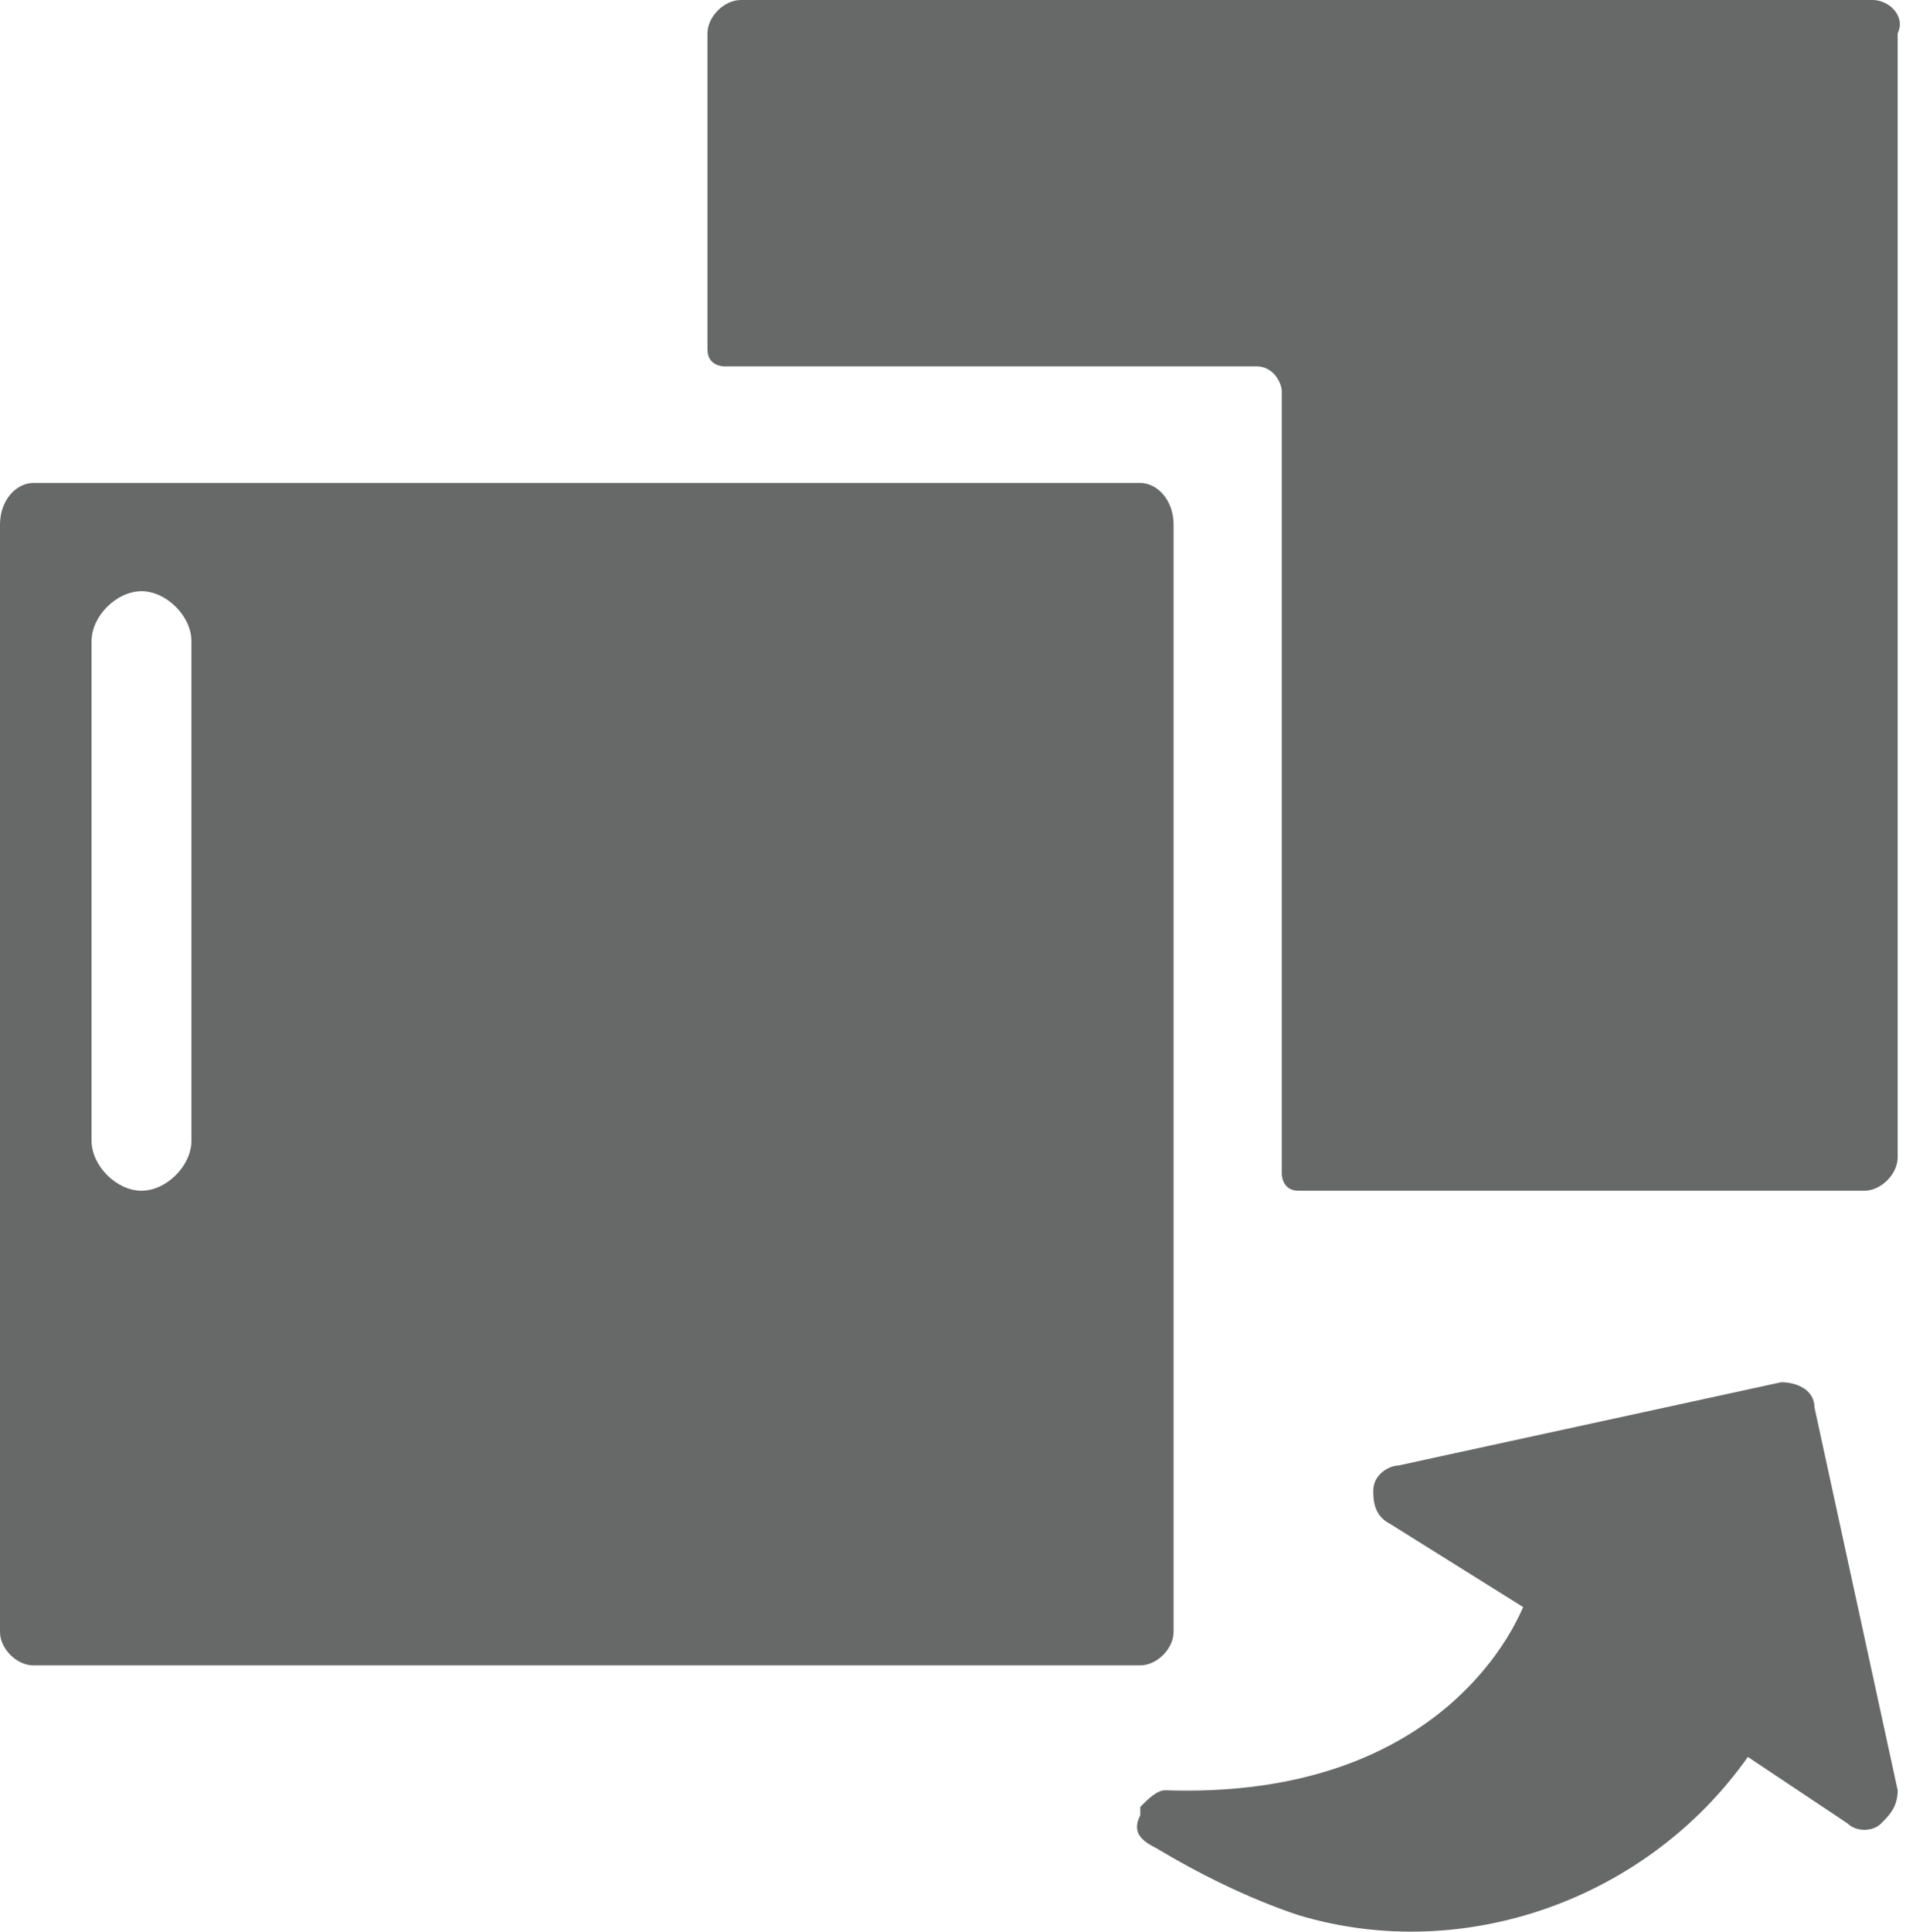 <?xml version="1.0" encoding="utf-8"?>
<!-- Generator: Adobe Illustrator 21.1.0, SVG Export Plug-In . SVG Version: 6.00 Build 0)  -->
<svg version="1.1" id="Calque_1" xmlns="http://www.w3.org/2000/svg" xmlns:xlink="http://www.w3.org/1999/xlink" x="0px" y="0px"
	 viewBox="0 0 22.9 23.2" style="enable-background:new 0 0 22.9 23.2;" xml:space="preserve">
<style type="text/css">
	.st0{fill:#676868;}
	.st1{fill:#FFFFFF;stroke:#5B90CC;stroke-miterlimit:10;}
	.st2{fill:#A5A4A4;}
	.st3{fill:#FFFFFF;}
	.st4{fill:none;stroke:#FFFFFF;stroke-width:2;stroke-linecap:round;stroke-linejoin:round;stroke-miterlimit:10;}
	.st5{fill:#F7951E;}
	.st6{fill:none;stroke:#EA8B23;stroke-width:0.75;stroke-linecap:round;stroke-linejoin:round;stroke-miterlimit:10;}
	.st7{fill:#020202;}
	.st8{clip-path:url(#SVGID_2_);}
	.st9{clip-path:url(#SVGID_4_);}
	.st10{clip-path:url(#SVGID_6_);fill:#29B99A;}
	.st11{fill:#29B99A;}
	.st12{fill:#444D6E;}
	.st13{clip-path:url(#SVGID_8_);fill:#444D6E;}
	.st14{fill:#676767;}
	.st15{fill:#1DB35A;}
	.st16{fill:#0E8443;}
	.st17{clip-path:url(#SVGID_10_);}
</style>
<g>
	<g>
		<g>
			<path class="st0" d="M22.5,0H8.9C8.7,0,8.5,0.2,8.5,0.4v3.8c0,0.2,0.2,0.2,0.2,0.2h6.4c0.2,0,0.3,0.2,0.3,0.3v9.4
				c0,0,0,0.2,0.2,0.2h6.8c0.2,0,0.4-0.2,0.4-0.4V0.4C22.9,0.2,22.7,0,22.5,0L22.5,0z M22.5,0"/>
			<g>
				<g>
					<g>
						<path class="st0" d="M15.6,23c2,0.6,4.2-0.2,5.4-1.9l1.2,0.8c0.1,0.1,0.3,0.1,0.4,0c0.1-0.1,0.2-0.2,0.2-0.4l-1-4.6
							c0-0.2-0.2-0.3-0.4-0.3l-4.6,1c-0.1,0-0.3,0.1-0.3,0.3c0,0.1,0,0.3,0.2,0.4l1.6,1C18,20,16.9,21.6,14,21.5
							c-0.1,0-0.2,0.1-0.3,0.2c0,0,0,0.1,0,0.1c-0.1,0.2,0,0.3,0.2,0.4C14.4,22.5,15,22.8,15.6,23L15.6,23z M15.6,23"/>
					</g>
				</g>
			</g>
		</g>
		<path class="st0" d="M13.7,5.8H0.4C0.2,5.8,0,6,0,6.3v13.3C0,19.8,0.2,20,0.4,20h13.3c0.2,0,0.4-0.2,0.4-0.4V6.3
			C14.1,6,13.9,5.8,13.7,5.8z M2.3,8.9v3.7v1.1c0,0.3-0.3,0.6-0.6,0.6c-0.3,0-0.6-0.3-0.6-0.6v-2.2V7.8V7.7c0-0.3,0.3-0.6,0.6-0.6
			c0.3,0,0.6,0.3,0.6,0.6V8.9z"/>
	</g>
</g>
</svg>
